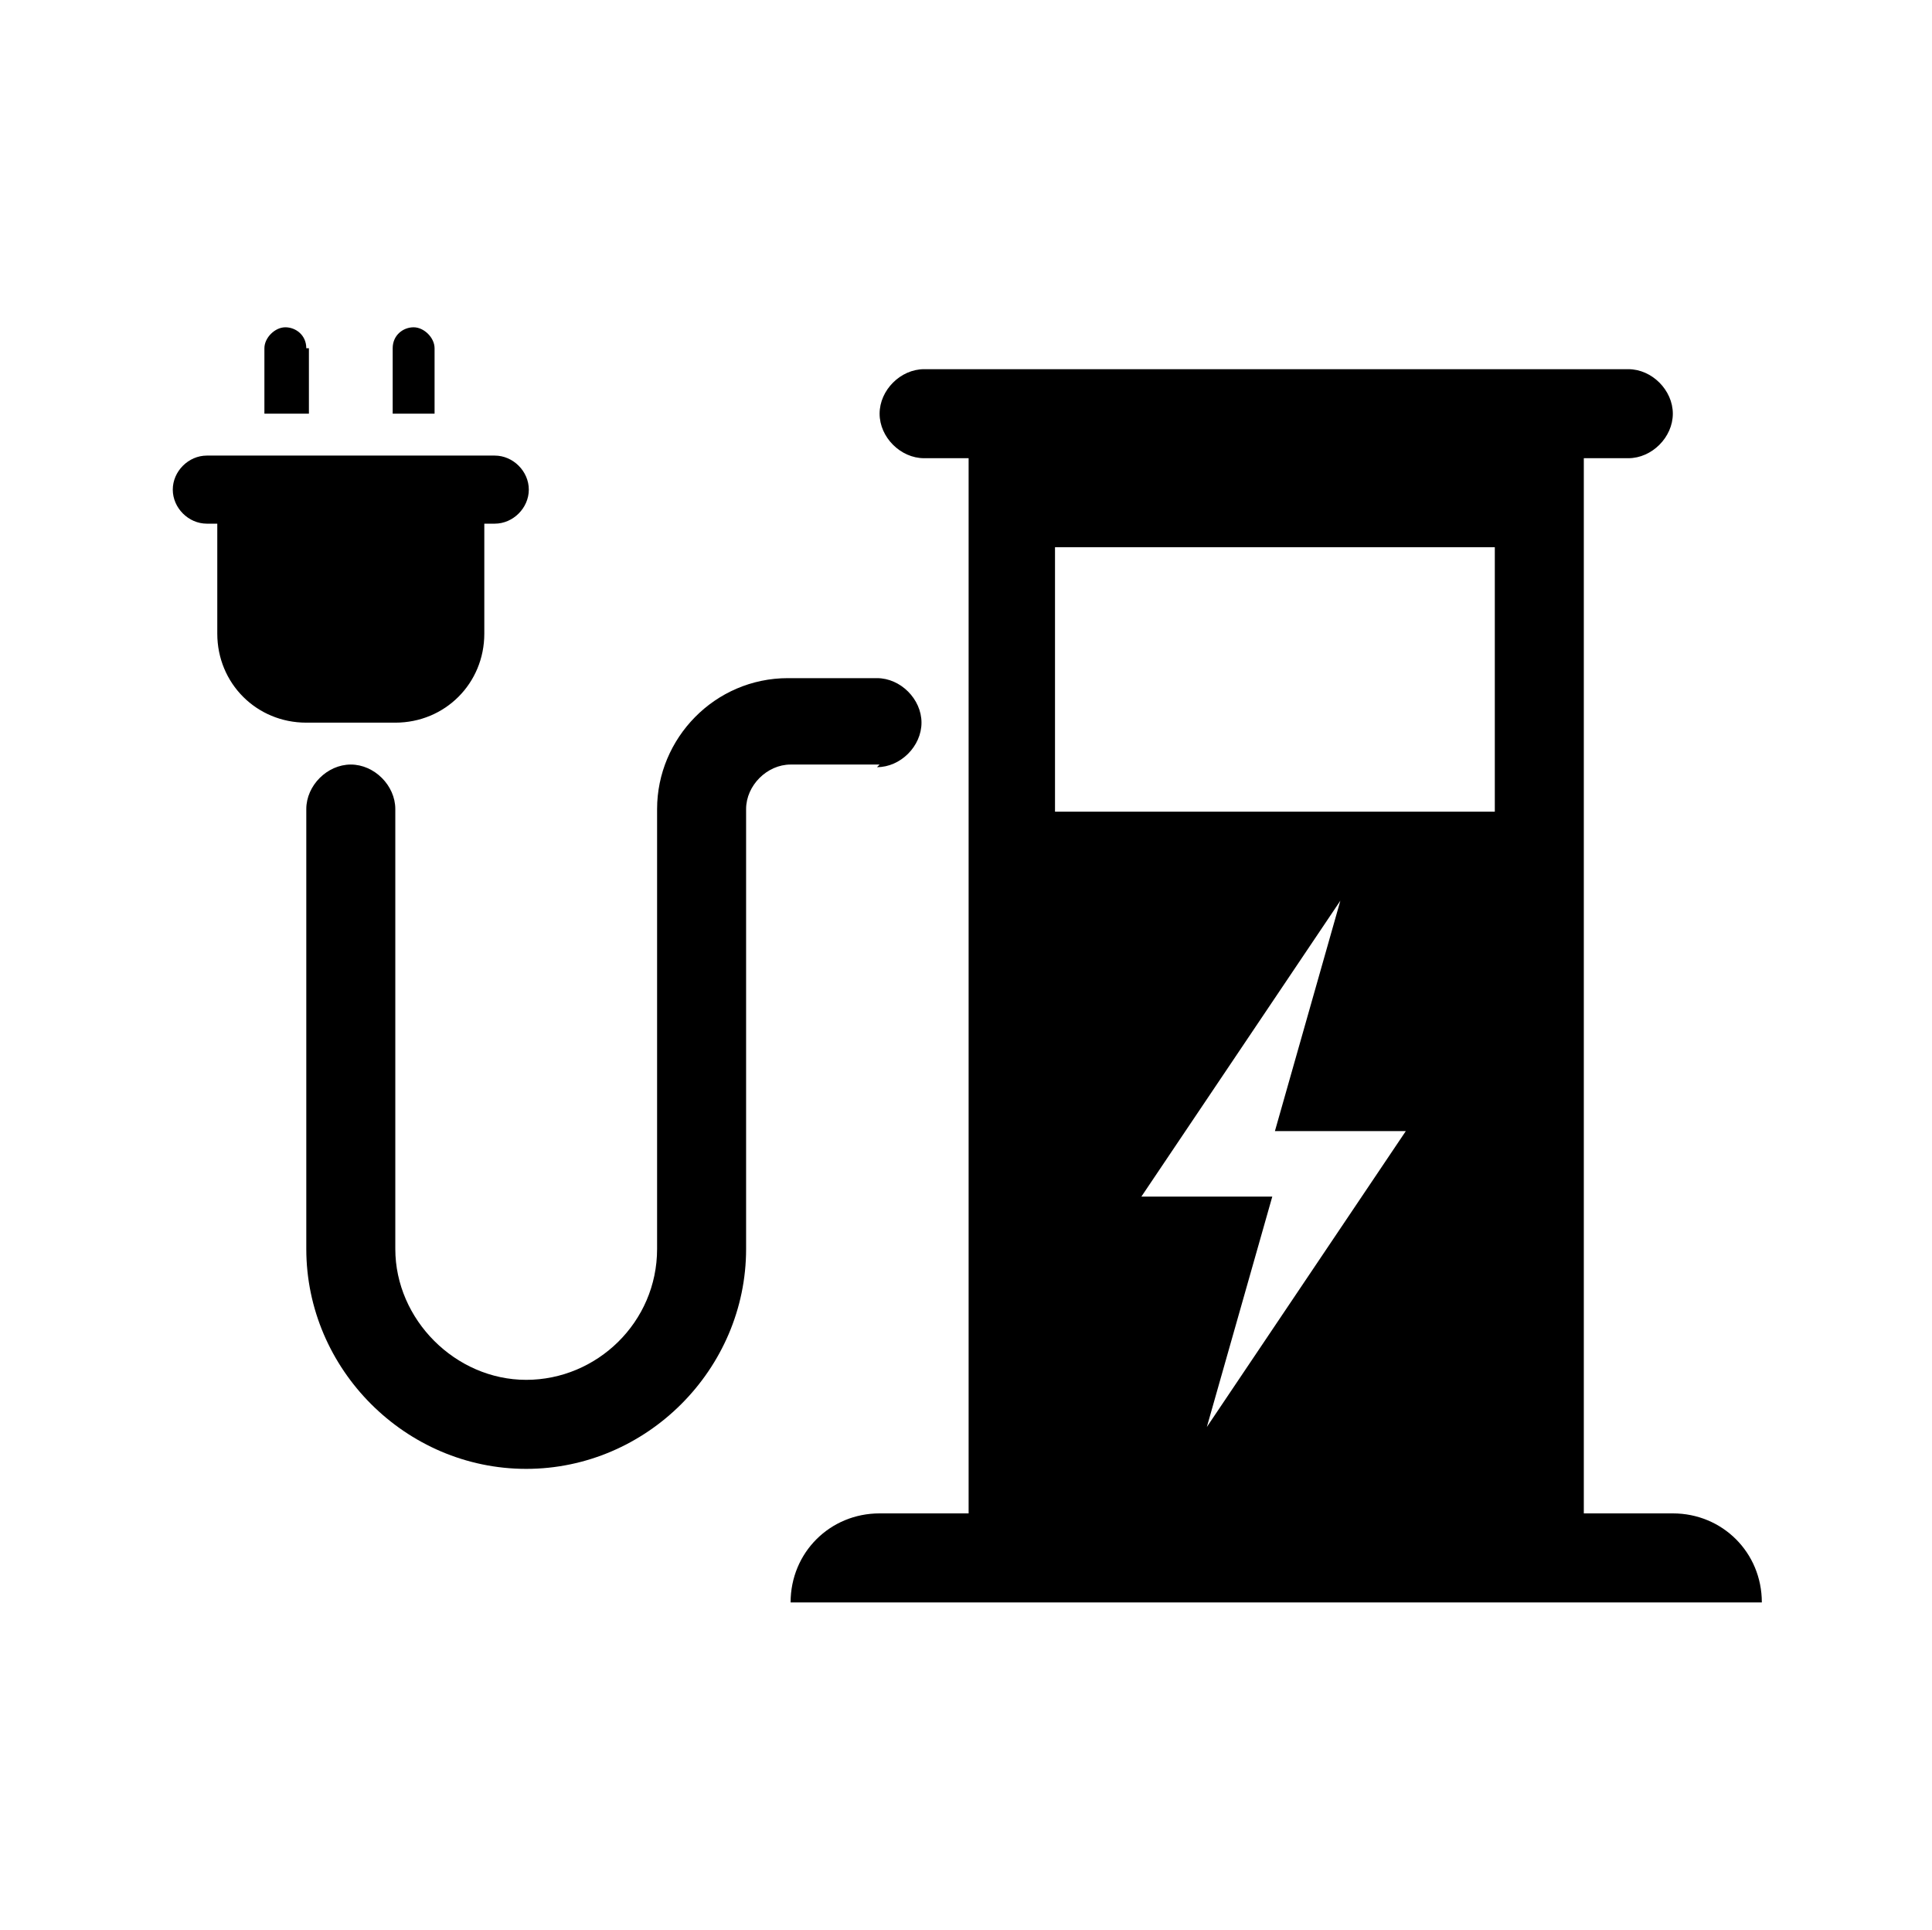 <?xml version="1.0" encoding="UTF-8"?>
<svg id="Ebene_1" xmlns="http://www.w3.org/2000/svg" version="1.1" viewBox="0 0 73.8 73.7">
  <!-- Generator: Adobe Illustrator 29.2.1, SVG Export Plug-In . SVG Version: 2.1.0 Build 116)  -->
  <path d="M16.7,15.8h-1.7v-2.5c0-.5.4-.8.8-.8s.8.4.8.8v2.5ZM67.1,61.2H30.2c0-1.9,1.5-3.4,3.4-3.4h3.4V17.5h-1.7c-.9,0-1.7-.8-1.7-1.7s.8-1.7,1.7-1.7h26.9c.9,0,1.7.8,1.7,1.7s-.8,1.7-1.7,1.7h-1.7v40.3h3.4c1.9,0,3.4,1.5,3.4,3.4ZM53.7,43.2h-5l2.5-8.8-7.6,11.3h5l-2.5,8.8,7.6-11.3ZM57.1,20.9h-16.8v10.1h16.8v-10.1ZM11.7,13.3c0-.5-.4-.8-.8-.8s-.8.4-.8.8v2.5h1.7v-2.5ZM15.1,27.6c1.9,0,3.4-1.5,3.4-3.4v-4.2h.4c.7,0,1.3-.6,1.3-1.3s-.6-1.3-1.3-1.3H7.9c-.7,0-1.3.6-1.3,1.3s.6,1.3,1.3,1.3h.4v4.2c0,1.9,1.5,3.4,3.4,3.4h3.4ZM33.5,29.3c.9,0,1.7-.8,1.7-1.7s-.8-1.7-1.7-1.7h-3.4c-2.8,0-5,2.3-5,5v16.8c0,2.8-2.3,5-5,5s-5-2.3-5-5v-16.8c0-.9-.8-1.7-1.7-1.7s-1.7.8-1.7,1.7v16.8c0,4.6,3.8,8.4,8.4,8.4s8.4-3.8,8.4-8.4v-16.8c0-.9.8-1.7,1.7-1.7h3.4Z"/>
</svg>